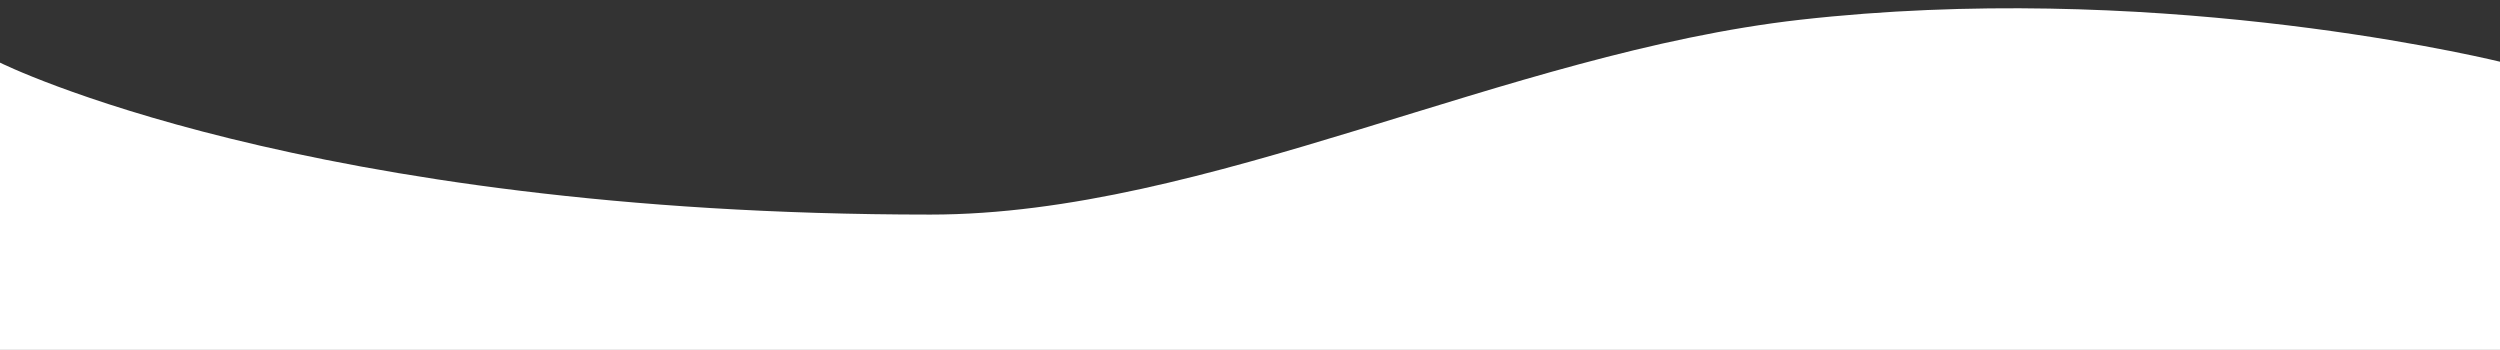 <?xml version="1.0" encoding="utf-8"?>
<!-- Generator: Adobe Illustrator 26.0.1, SVG Export Plug-In . SVG Version: 6.00 Build 0)  -->
<svg version="1.1" id="Capa_1" xmlns="http://www.w3.org/2000/svg" xmlns:xlink="http://www.w3.org/1999/xlink" x="0px" y="0px"
	 viewBox="0 0 1920 268.6" style="enable-background:new 0 0 1920 268.6;" xml:space="preserve">
<rect x="0" y="0" width="1920" height="268.6" fill="#333333" stroke="none"/>
<style type="text/css">
	.st0{fill:#FFFFFF;}
</style>
<path class="st0" d="M1920,47.4v221.3H0V48.1c0,0,233.7,116.7,714.5,116.7c212.5,0,442.2-124,667.8-149.6
	C1647.2-14.7,1889.9,40.2,1920,47.4z"/>
</svg>
